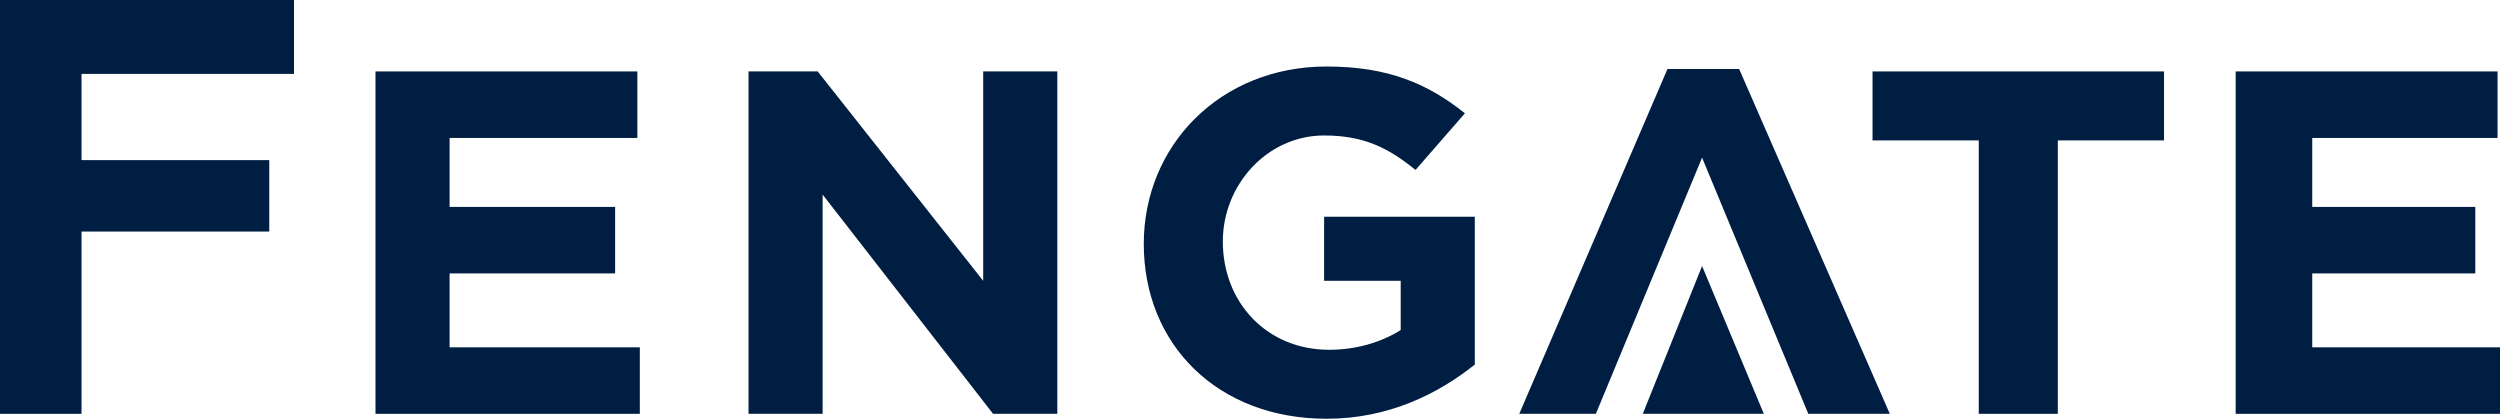 <svg width="400" height="67" viewBox="0 0 400 67" fill="none" xmlns="http://www.w3.org/2000/svg">
<g clip-path="url(#clip0_10042_783)">
<path d="M0 0V66.212H13.043V37.047H43.083V25.618H13.043V11.823H47.036V0H0Z" fill="#001E42"/>
<path d="M60.079 11.429H101.976V22.071H71.937V33.106H98.419V43.747H71.937V55.571H102.372V66.212H60.079V11.429Z" fill="#001E42"/>
<path d="M119.763 11.429H130.83L157.312 44.929V11.429H169.17V66.212H158.893L131.621 31.135V66.212H119.763V11.429Z" fill="#001E42"/>
<path d="M183.004 39.018C183.004 23.253 195.257 10.641 212.253 10.641C222.134 10.641 228.458 13.4 234.387 18.129L226.482 27.194C222.134 23.647 218.182 21.677 211.858 21.677C202.767 21.677 195.652 29.559 195.652 38.623C195.652 48.477 202.767 55.965 212.648 55.965C216.996 55.965 220.949 54.782 224.111 52.812V44.929H211.858V34.682H235.968V58.329C230.039 63.059 222.134 67 212.253 67C194.862 67 183.004 55.176 183.004 39.018Z" fill="#001E42"/>
<path d="M272.332 25.224L255.336 66.212H243.083L266.798 11.035H278.261L302.372 66.212H289.328L272.332 25.224Z" fill="#001E42"/>
<path d="M272.332 42.565L262.846 66.212H282.214L272.332 42.565Z" fill="#001E42"/>
<path d="M316.601 22.465H299.605V11.429H346.245V22.465H329.249V66.212H316.601V22.465Z" fill="#001E42"/>
<path d="M357.708 11.429H399.605V22.071H369.96V33.106H396.047V43.747H369.96V55.571H400V66.212H357.708V11.429Z" fill="#001E42"/>
</g>
<defs>
<clipPath id="clip0_10042_783">
<rect width="400" height="67" fill="white"/>
</clipPath>
</defs>
</svg>
